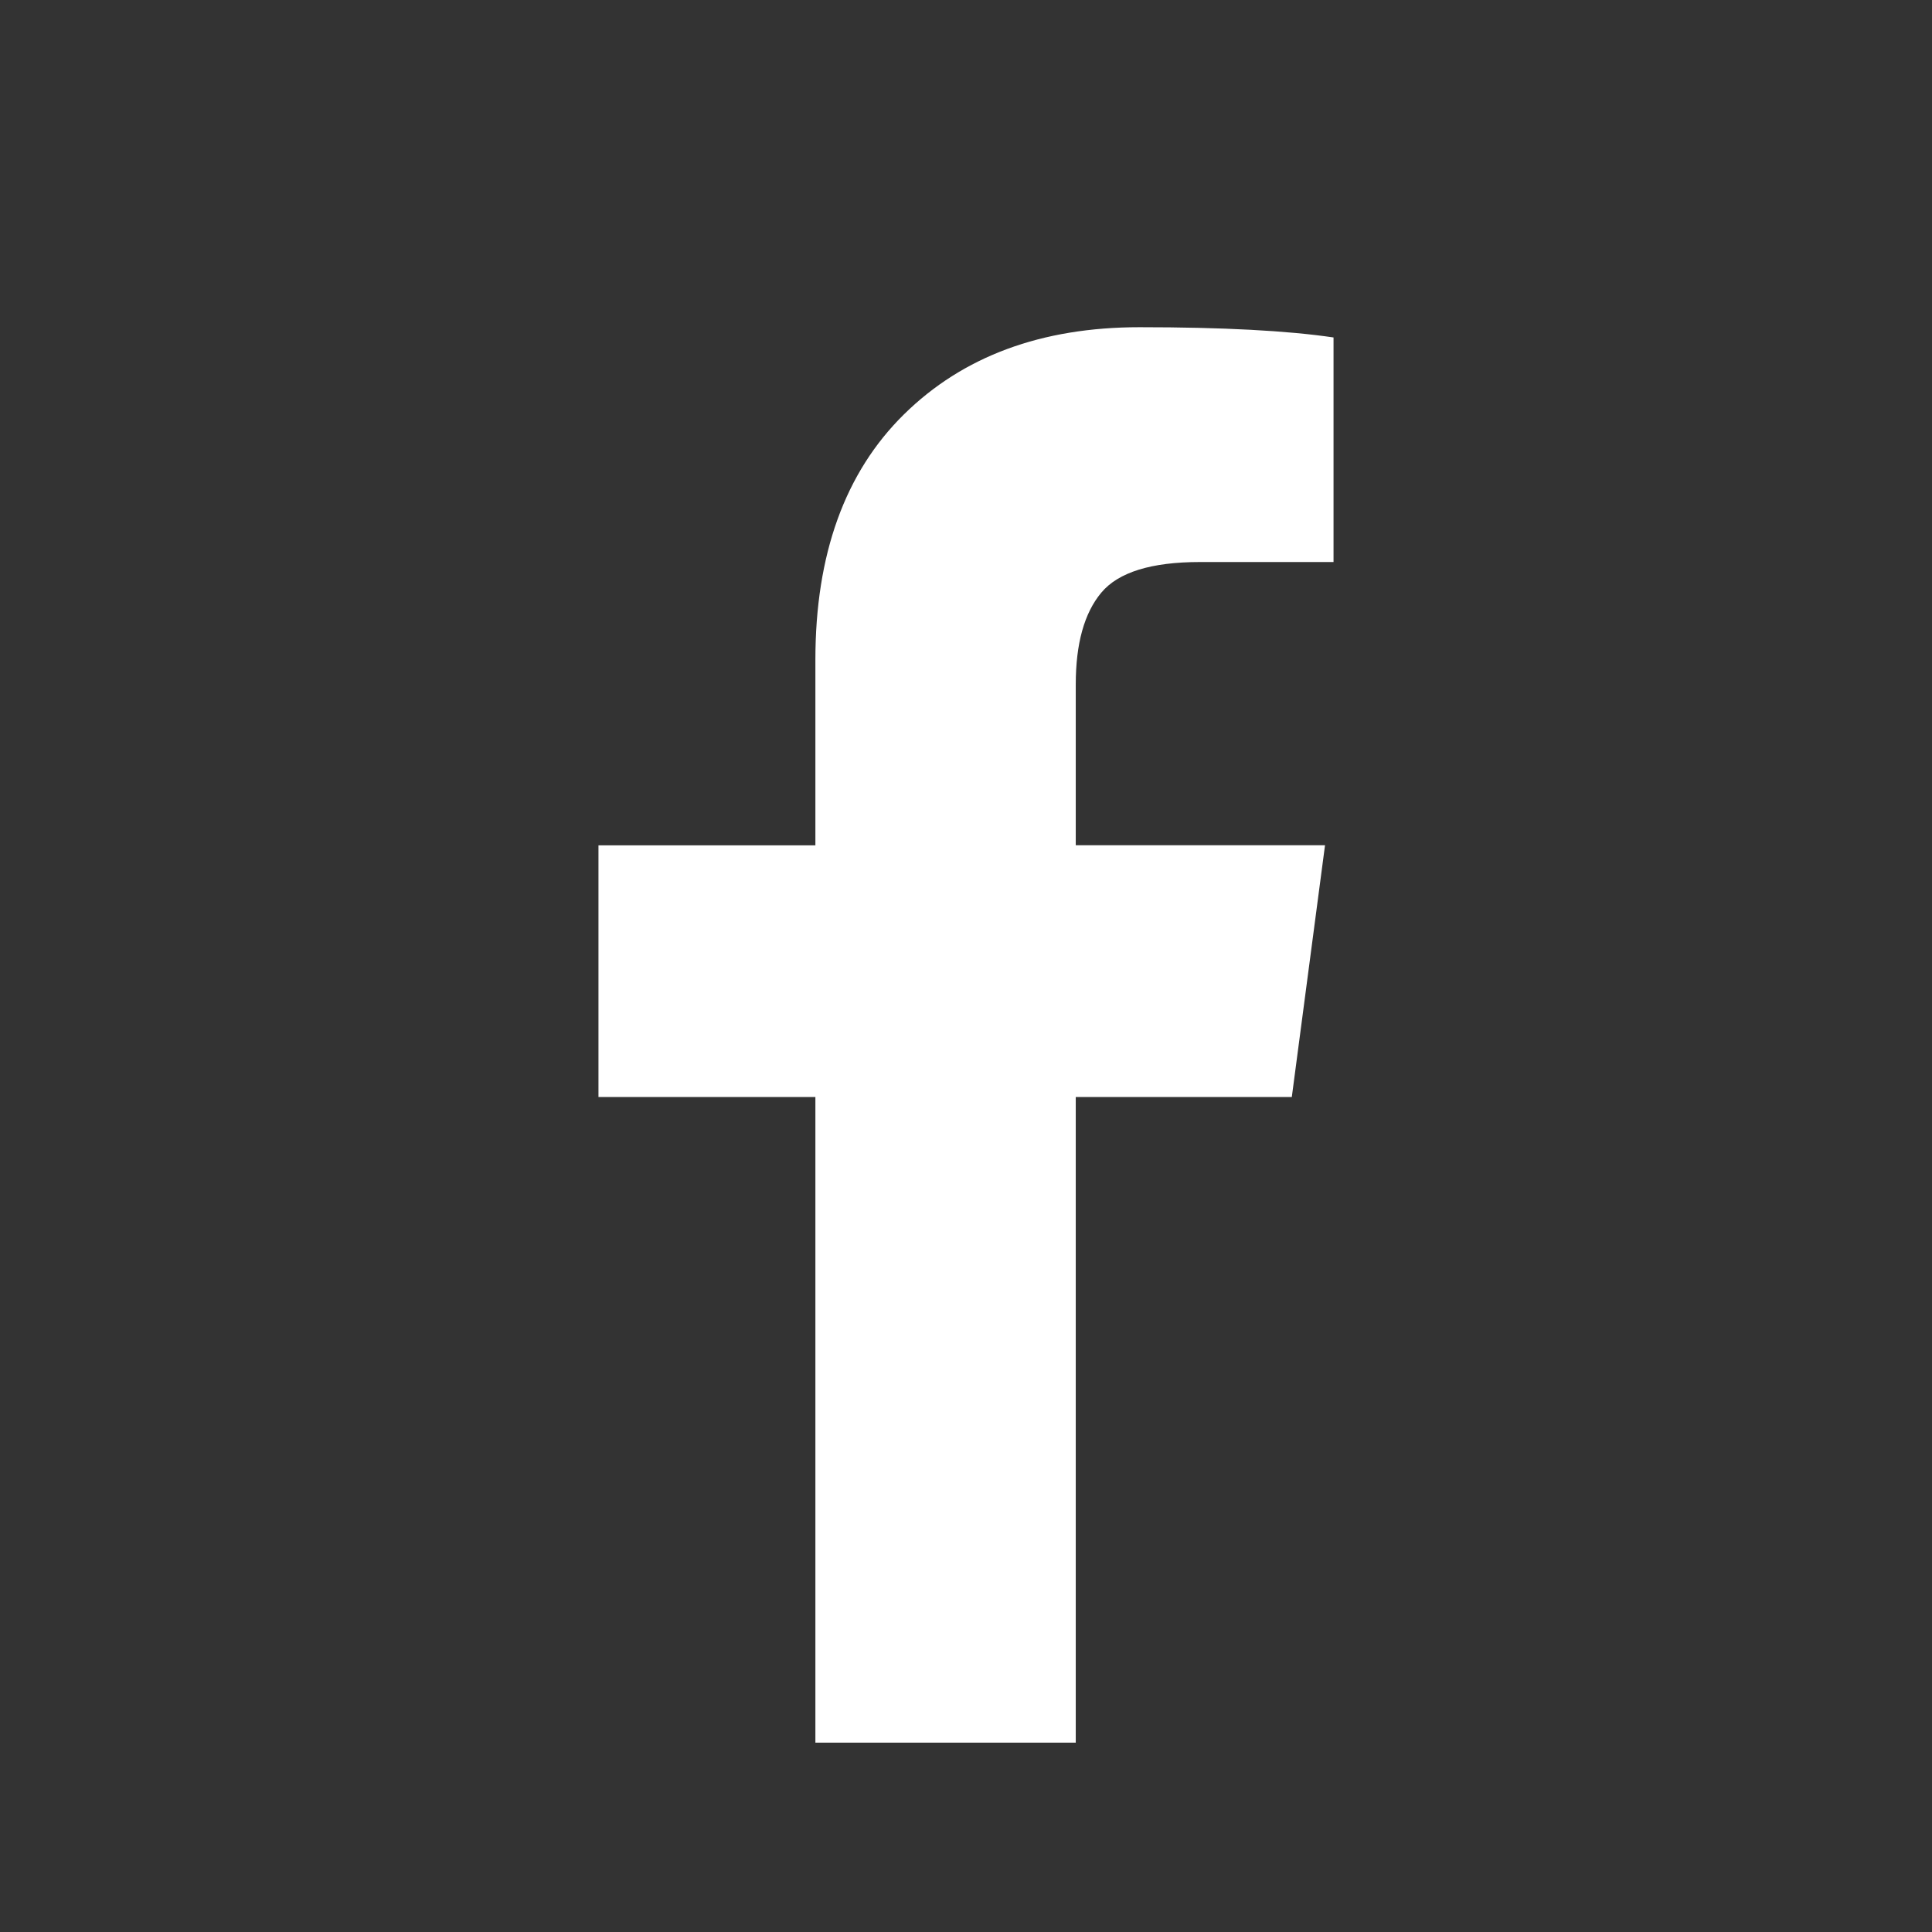 <?xml version="1.0" encoding="utf-8"?>
<!-- Generator: Adobe Illustrator 22.1.0, SVG Export Plug-In . SVG Version: 6.00 Build 0)  -->
<svg version="1.1" id="Layer_1" xmlns="http://www.w3.org/2000/svg" xmlns:xlink="http://www.w3.org/1999/xlink" x="0px" y="0px"
	 viewBox="0 0 1792 1792" style="enable-background:new 0 0 1792 1792;" xml:space="preserve">
<rect x="0" y="0" width="1792" height="1792" fill="#333333" stroke="none"/>
<style type="text/css">
	.st0{fill:#FFFFFF;}
</style>
<path class="st0" d="M1236.9,313v208.3H1113c-45.2,0-75.7,9.5-91.5,28.4s-23.7,47.3-23.7,85.2v149.1H1229l-30.8,233.5H997.8v598.9
	H756.3v-598.9H555.1V784.1h201.2V612c0-97.8,27.4-173.7,82.1-227.6S966,303.5,1057,303.5C1134.3,303.5,1194.2,306.7,1236.9,313z"/>
</svg>
